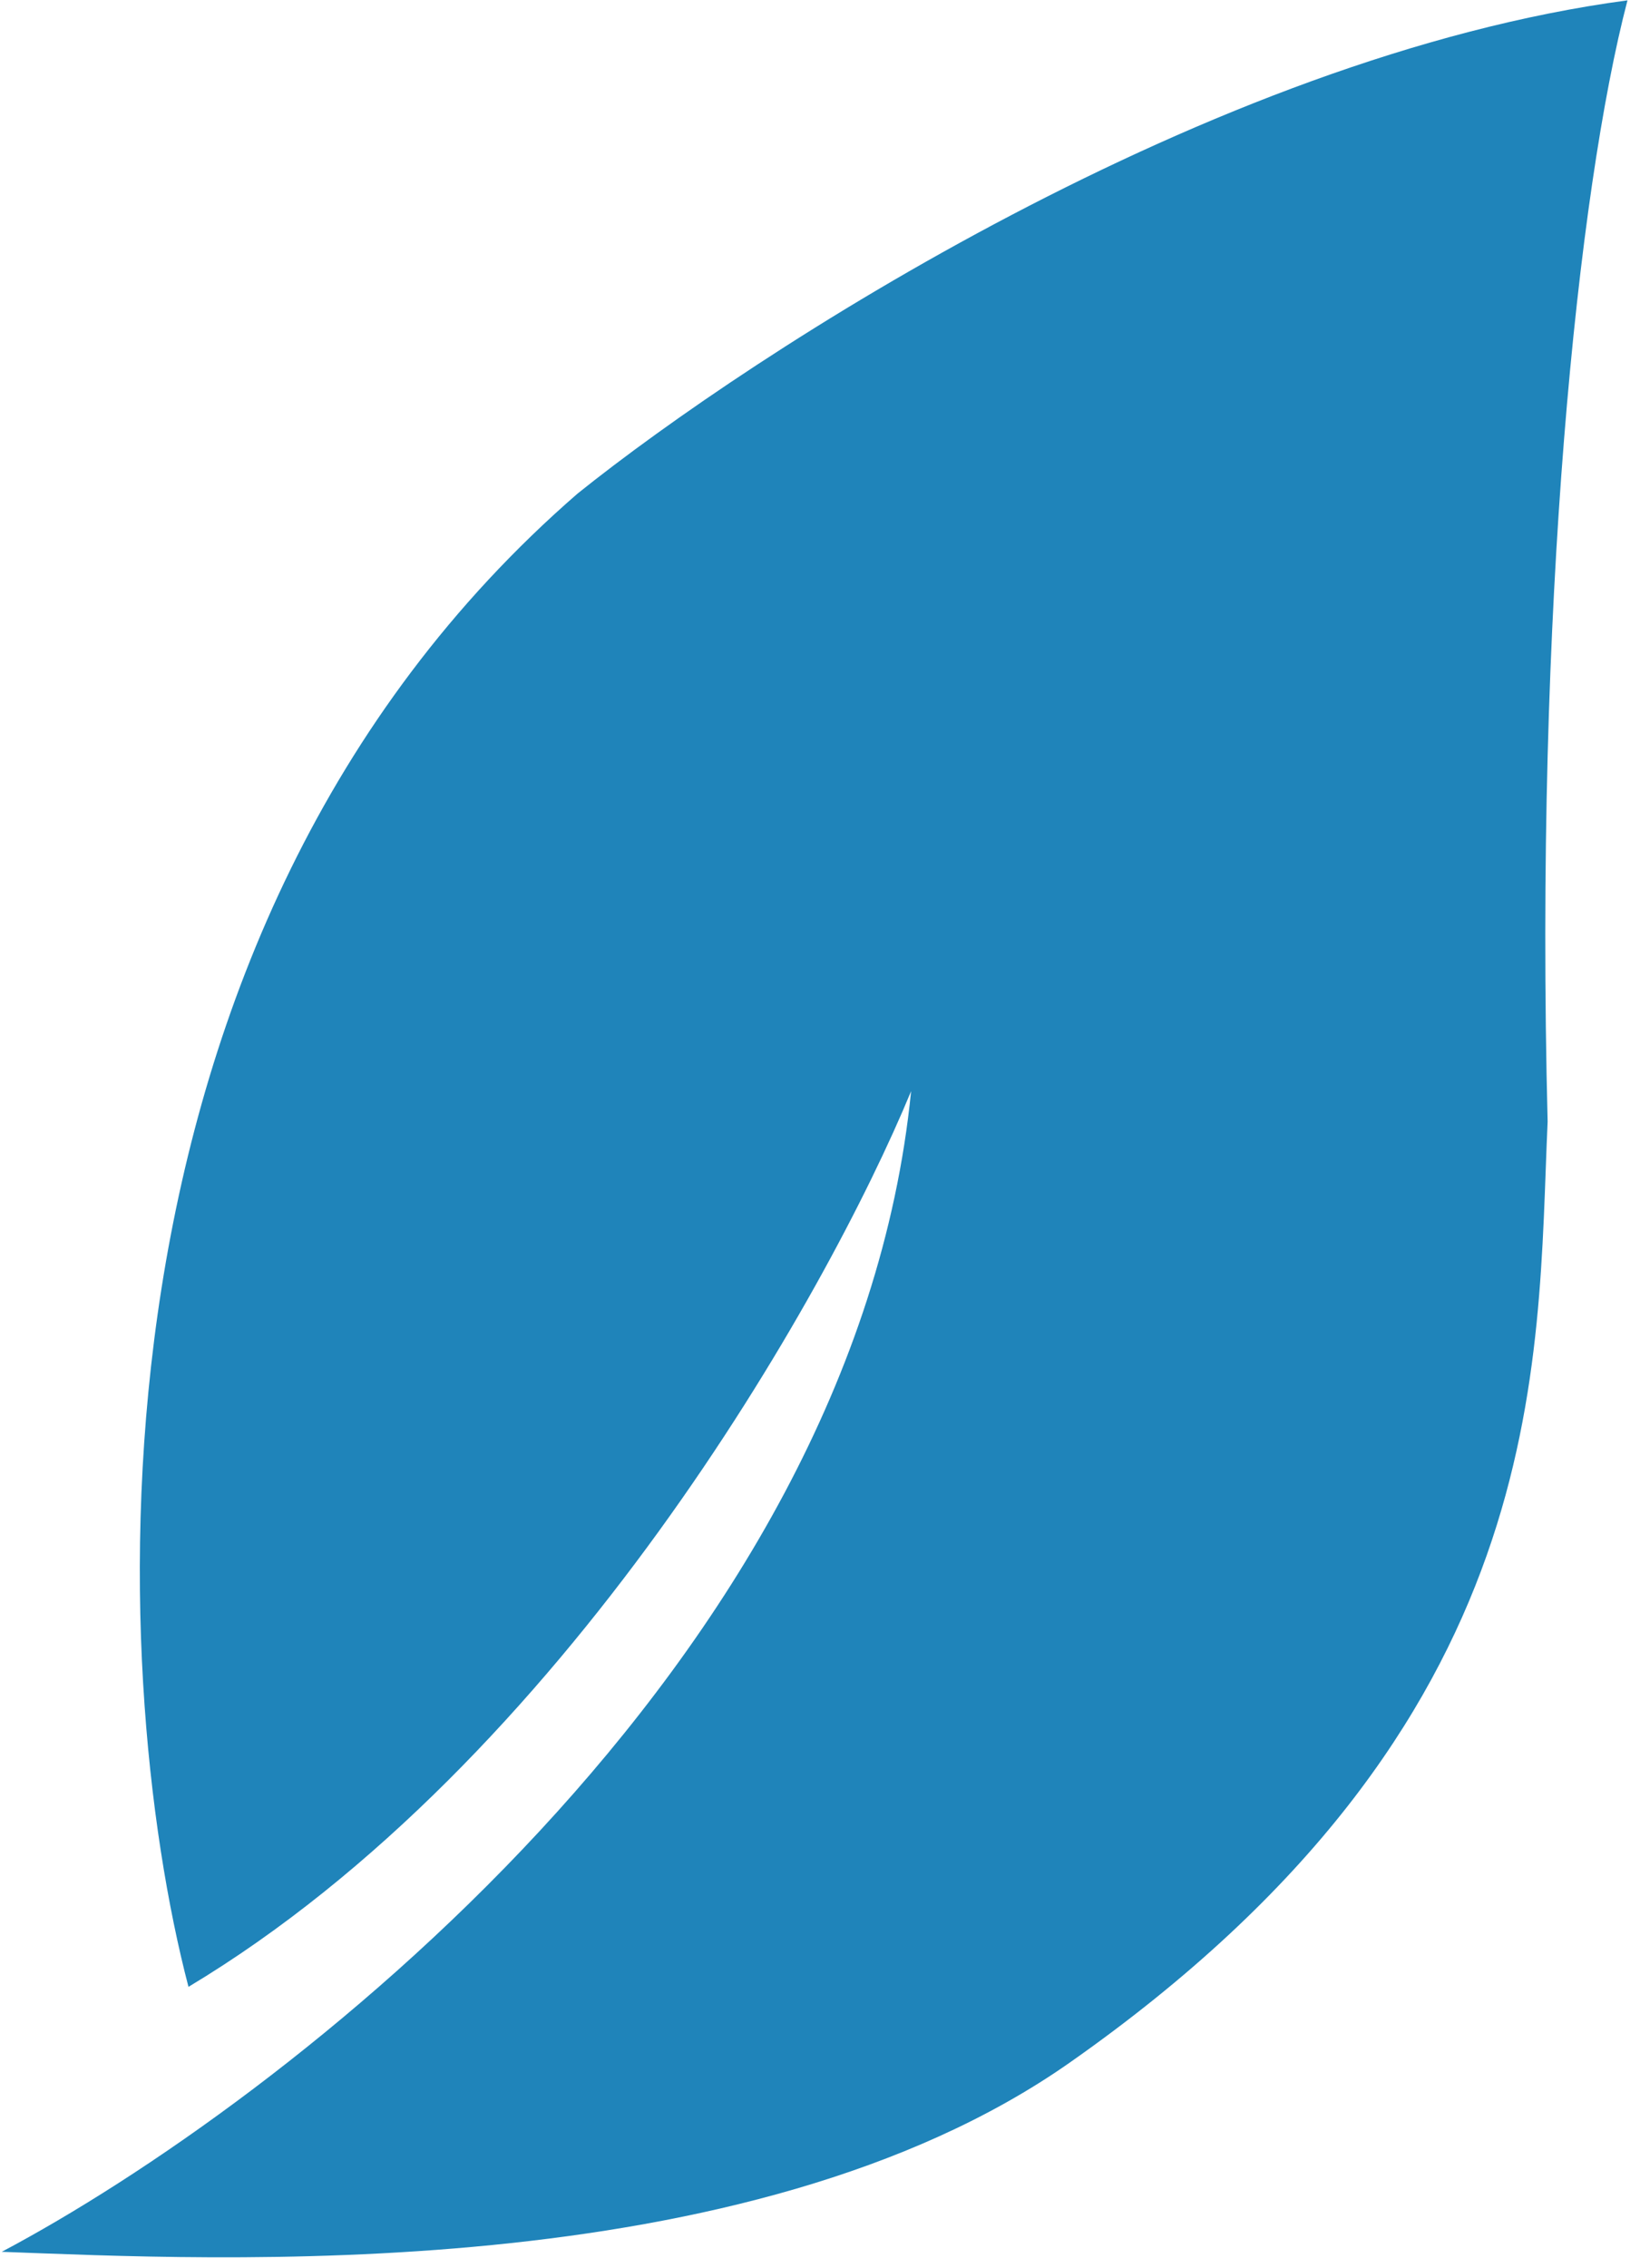 <svg width="110" height="152" viewBox="0 0 110 152" fill="none" xmlns="http://www.w3.org/2000/svg">
<path d="M38.739 33.084C4.638 62.663 7.132 112.136 12.642 133.175C37.801 118.087 55.438 86.863 61.111 73.138C57.281 111.56 18.852 141.012 0.117 150.935C14.042 151.441 50.085 153.435 71.734 138.264C104.322 115.428 103.062 91.481 103.804 75.184C102.933 40.71 105.827 12.759 109.16 0.023C81.132 3.754 50.534 23.619 38.739 33.084Z" fill="#1F84BA"/>
</svg>
